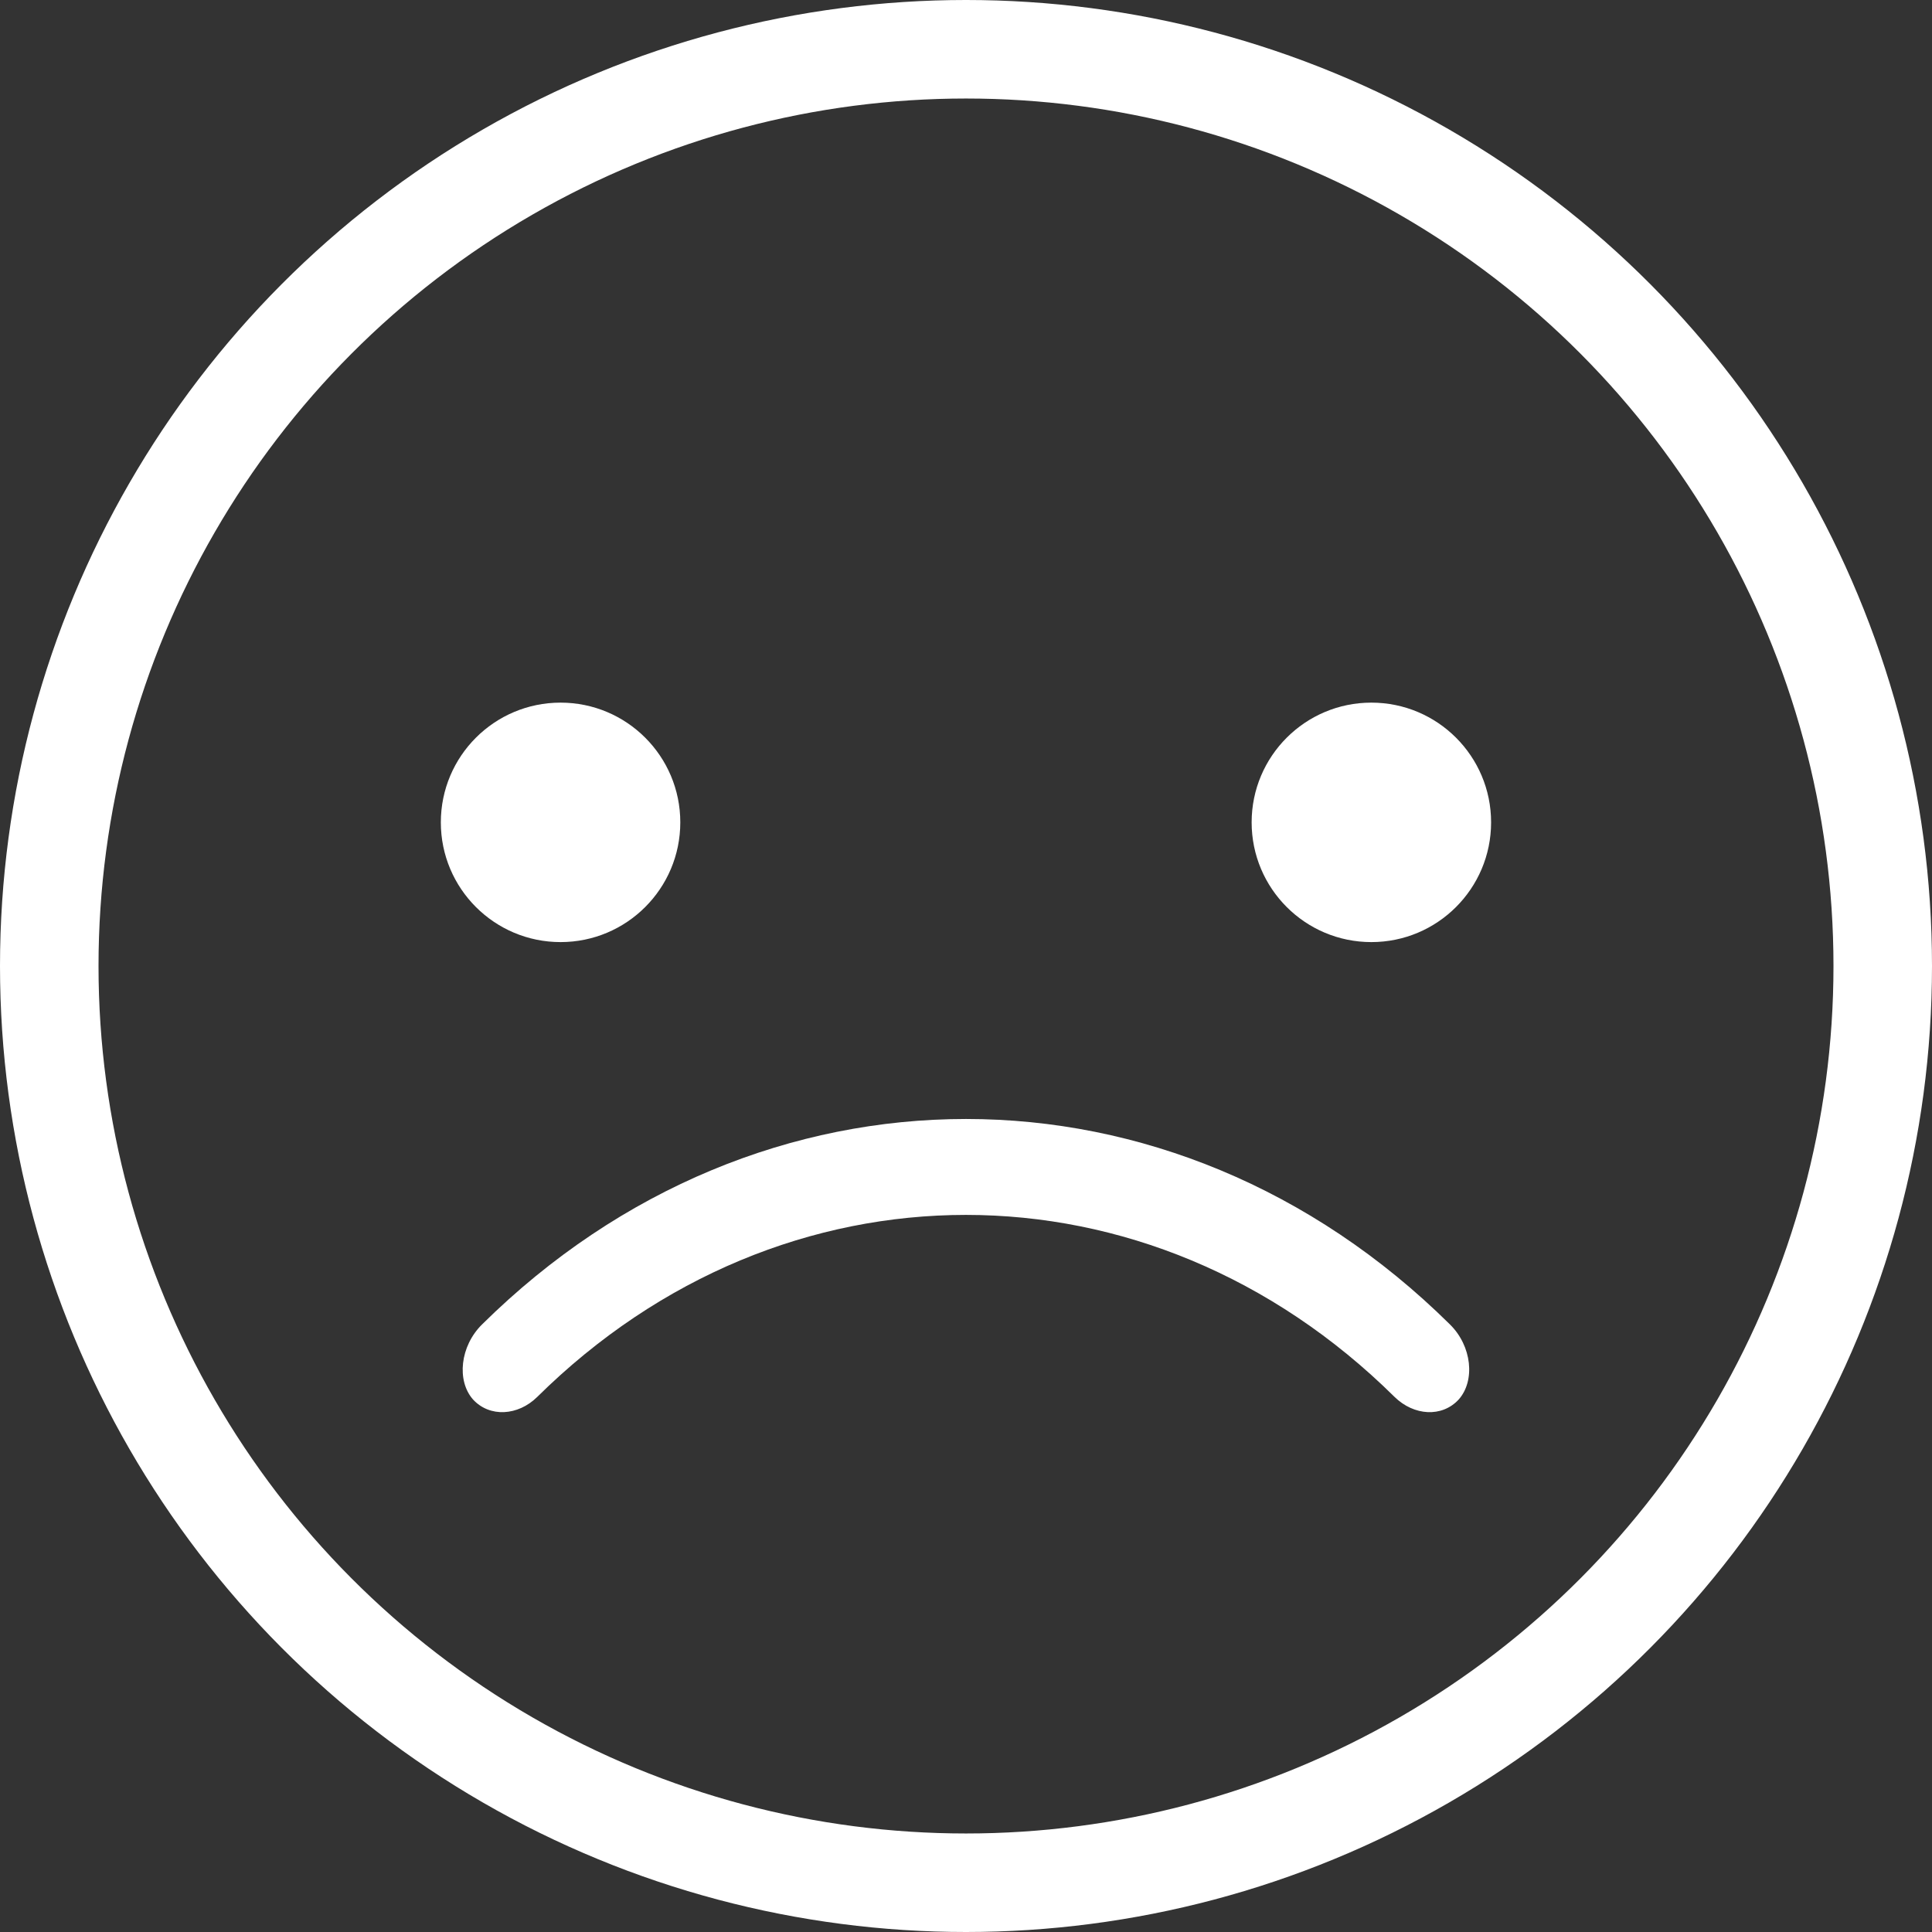 <?xml version="1.0" encoding="utf-8"?>
<!-- Generator: Adobe Illustrator 16.0.2, SVG Export Plug-In . SVG Version: 6.00 Build 0)  -->
<!DOCTYPE svg PUBLIC "-//W3C//DTD SVG 1.1//EN" "http://www.w3.org/Graphics/SVG/1.1/DTD/svg11.dtd">
<svg version="1.1" id="Layer_1" xmlns="http://www.w3.org/2000/svg" xmlns:xlink="http://www.w3.org/1999/xlink" x="0px" y="0px"
	 width="29.416px" height="29.416px" viewBox="41.668 41.459 29.416 29.416" enable-background="new 41.668 41.459 29.416 29.416"
	 xml:space="preserve">
<rect x="41.668" y="41.459" width="29.416" height="29.416" fill="#333333" stroke="none"/>
<circle fill="#FFFFFF" cx="50.203" cy="53.98" r="1.823"/>
<circle fill="#FFFFFF" cx="62.548" cy="53.98" r="1.823"/>
<path fill="#FFFFFF" d="M49.009,61.623c4.219-4.169,10.516-4.169,14.734,0c0.338,0.332,0.388,0.858,0.135,1.144
	c-0.254,0.276-0.682,0.25-0.977-0.039c-3.736-3.695-9.316-3.695-13.053,0c-0.293,0.289-0.724,0.315-0.978,0.039
	C48.618,62.481,48.672,61.954,49.009,61.623z"/>
<circle fill="none" stroke="#FFFFFF" stroke-width="1.5" stroke-miterlimit="10" cx="56.376" cy="56.167" r="13.958"/>
</svg>
